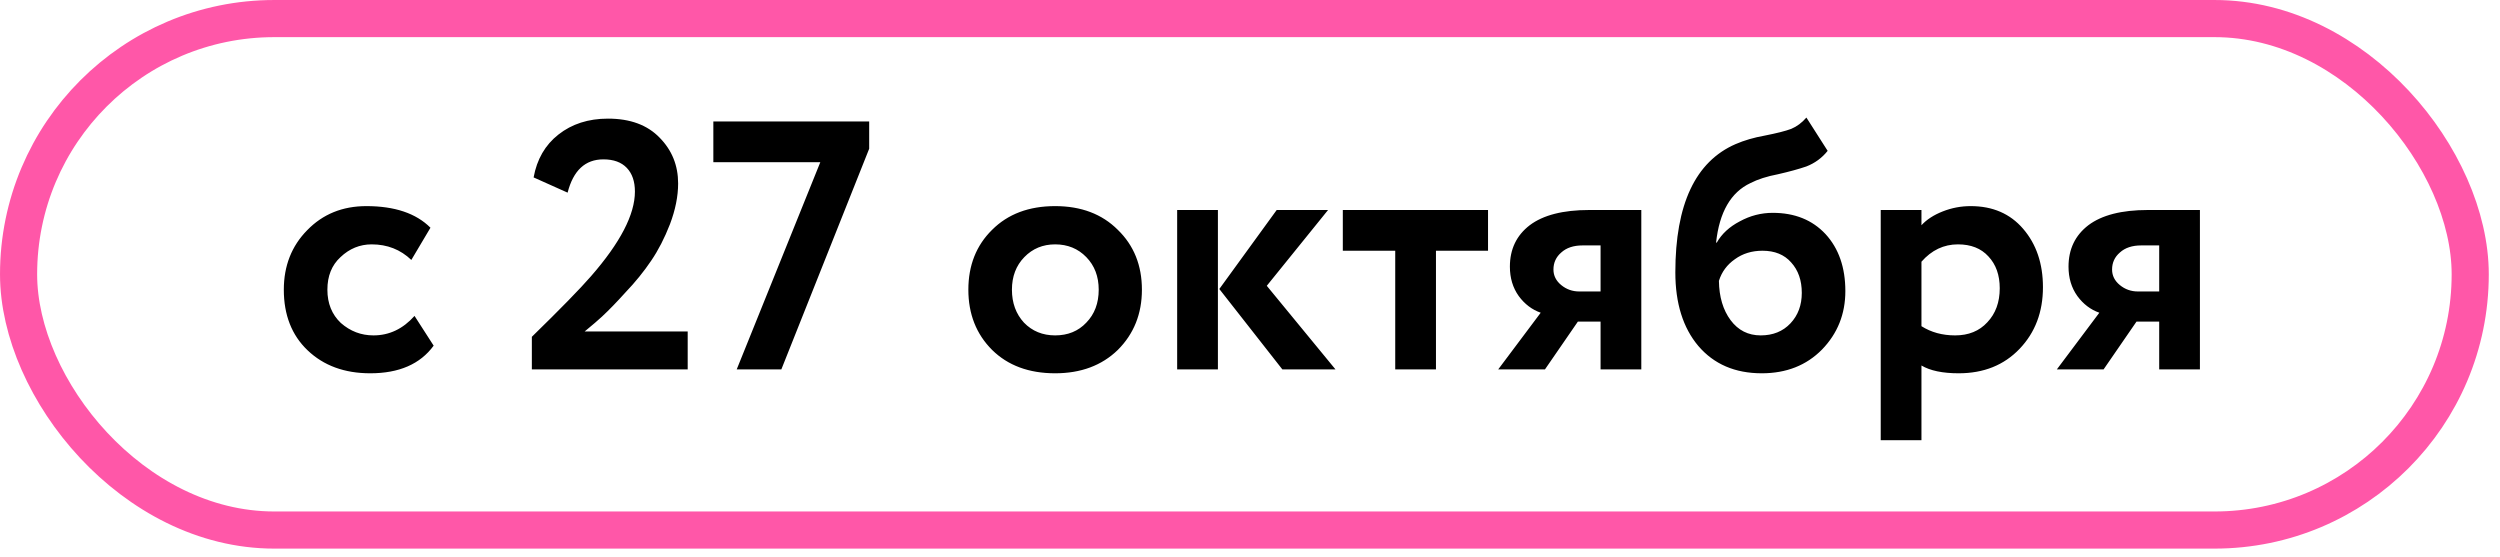 <?xml version="1.0" encoding="UTF-8"?> <svg xmlns="http://www.w3.org/2000/svg" width="184" height="41" viewBox="0 0 184 41" fill="none"><rect x="1.367" y="1.367" width="180.441" height="37.644" rx="18.822" stroke="#FF57A8" stroke-width="2.733"></rect><path d="M30.509 23.251L31.917 25.441C30.926 26.797 29.371 27.474 27.25 27.474C25.356 27.474 23.818 26.909 22.636 25.78C21.472 24.668 20.889 23.181 20.889 21.322C20.889 19.567 21.463 18.107 22.61 16.942C23.757 15.761 25.208 15.17 26.963 15.17C29.049 15.17 30.622 15.7 31.682 16.76L30.274 19.132C29.475 18.367 28.502 17.985 27.355 17.985C26.486 17.985 25.721 18.298 25.061 18.924C24.417 19.515 24.096 20.314 24.096 21.322C24.096 22.33 24.426 23.147 25.087 23.772C25.782 24.381 26.581 24.685 27.485 24.685C28.649 24.685 29.657 24.207 30.509 23.251ZM50.614 27.188H39.144V24.789C41.246 22.738 42.698 21.252 43.497 20.331C45.652 17.863 46.73 15.787 46.73 14.101C46.73 13.354 46.53 12.771 46.13 12.354C45.73 11.937 45.157 11.729 44.41 11.729C43.071 11.729 42.194 12.545 41.776 14.179L39.274 13.058C39.517 11.72 40.126 10.668 41.099 9.904C42.089 9.122 43.306 8.731 44.748 8.731C46.382 8.731 47.651 9.2 48.554 10.138C49.458 11.059 49.91 12.18 49.91 13.501C49.91 14.44 49.71 15.439 49.31 16.499C48.911 17.524 48.45 18.42 47.929 19.184C47.39 19.984 46.756 20.766 46.026 21.53C45.4 22.226 44.827 22.817 44.305 23.303C44.044 23.547 43.619 23.912 43.028 24.398H50.614V27.188ZM60.375 11.937H52.502V8.939H63.972V10.946L57.507 27.188H54.222L60.375 11.937ZM73.018 25.754C71.853 24.589 71.271 23.112 71.271 21.322C71.271 19.532 71.853 18.063 73.018 16.916C74.182 15.752 75.729 15.17 77.658 15.17C79.57 15.17 81.108 15.752 82.272 16.916C83.454 18.063 84.045 19.532 84.045 21.322C84.045 23.095 83.454 24.572 82.272 25.754C81.091 26.901 79.552 27.474 77.658 27.474C75.729 27.474 74.182 26.901 73.018 25.754ZM75.39 18.924C74.782 19.549 74.478 20.349 74.478 21.322C74.478 22.295 74.773 23.103 75.364 23.746C75.972 24.372 76.737 24.685 77.658 24.685C78.597 24.685 79.361 24.372 79.952 23.746C80.561 23.121 80.865 22.313 80.865 21.322C80.865 20.349 80.561 19.549 79.952 18.924C79.344 18.298 78.579 17.985 77.658 17.985C76.754 17.985 75.998 18.298 75.39 18.924ZM93.965 15.456H97.745L93.235 21.035L98.292 27.188H94.382L89.742 21.27L93.965 15.456ZM89.638 27.188H86.639V15.456H89.638V27.188ZM102.689 18.454H98.831V15.456H109.519V18.454H105.687V27.188H102.689V18.454ZM116.967 15.456H120.8V27.188H117.802V23.668H116.133L113.709 27.188H110.268L113.396 23.016C112.753 22.791 112.214 22.382 111.78 21.791C111.345 21.183 111.128 20.462 111.128 19.627C111.128 18.341 111.614 17.325 112.588 16.577C113.578 15.83 115.038 15.456 116.967 15.456ZM114.334 19.836C114.334 20.288 114.526 20.67 114.908 20.983C115.29 21.296 115.733 21.452 116.237 21.452H117.802V18.063H116.472C115.812 18.063 115.29 18.237 114.908 18.585C114.526 18.915 114.334 19.332 114.334 19.836ZM132.951 8.652L134.515 11.103C134.098 11.624 133.576 12.007 132.951 12.25C132.395 12.441 131.699 12.632 130.865 12.823C130.048 12.98 129.371 13.197 128.832 13.475C127.389 14.153 126.546 15.613 126.303 17.855H126.355C126.72 17.212 127.285 16.69 128.05 16.291C128.814 15.873 129.623 15.665 130.474 15.665C132.091 15.665 133.385 16.186 134.359 17.229C135.332 18.289 135.818 19.688 135.818 21.426C135.818 23.112 135.245 24.546 134.098 25.728C132.951 26.892 131.474 27.474 129.666 27.474C127.702 27.474 126.147 26.805 125 25.467C123.87 24.129 123.305 22.321 123.305 20.044C123.305 15.039 124.782 11.894 127.737 10.607C128.38 10.329 129.093 10.121 129.875 9.982C130.761 9.808 131.413 9.643 131.83 9.487C132.247 9.313 132.621 9.035 132.951 8.652ZM126.512 20.67C126.529 21.852 126.816 22.817 127.372 23.564C127.928 24.311 128.667 24.685 129.588 24.685C130.492 24.685 131.222 24.389 131.778 23.799C132.334 23.208 132.612 22.46 132.612 21.557C132.612 20.635 132.351 19.888 131.83 19.315C131.326 18.741 130.622 18.454 129.718 18.454C128.936 18.454 128.258 18.663 127.685 19.08C127.111 19.48 126.72 20.01 126.512 20.67ZM141.419 32.401H138.421V15.456H141.419V16.577C141.802 16.16 142.323 15.821 142.984 15.561C143.644 15.3 144.33 15.17 145.043 15.17C146.659 15.17 147.945 15.726 148.901 16.838C149.875 17.968 150.361 19.401 150.361 21.14C150.361 22.964 149.788 24.476 148.641 25.675C147.494 26.875 145.999 27.474 144.157 27.474C142.975 27.474 142.062 27.283 141.419 26.901V32.401ZM144.105 17.985C143.062 17.985 142.167 18.411 141.419 19.262V24.007C142.132 24.459 142.957 24.685 143.896 24.685C144.887 24.685 145.677 24.363 146.268 23.72C146.877 23.077 147.181 22.243 147.181 21.218C147.181 20.244 146.903 19.462 146.346 18.871C145.808 18.28 145.06 17.985 144.105 17.985ZM158.082 15.456H161.914V27.188H158.917V23.668H157.248L154.824 27.188H151.383L154.511 23.016C153.868 22.791 153.329 22.382 152.895 21.791C152.46 21.183 152.243 20.462 152.243 19.627C152.243 18.341 152.729 17.325 153.703 16.577C154.693 15.83 156.153 15.456 158.082 15.456ZM155.449 19.836C155.449 20.288 155.64 20.67 156.023 20.983C156.405 21.296 156.848 21.452 157.352 21.452H158.917V18.063H157.587C156.927 18.063 156.405 18.237 156.023 18.585C155.64 18.915 155.449 19.332 155.449 19.836Z" fill="black"></path></svg> 